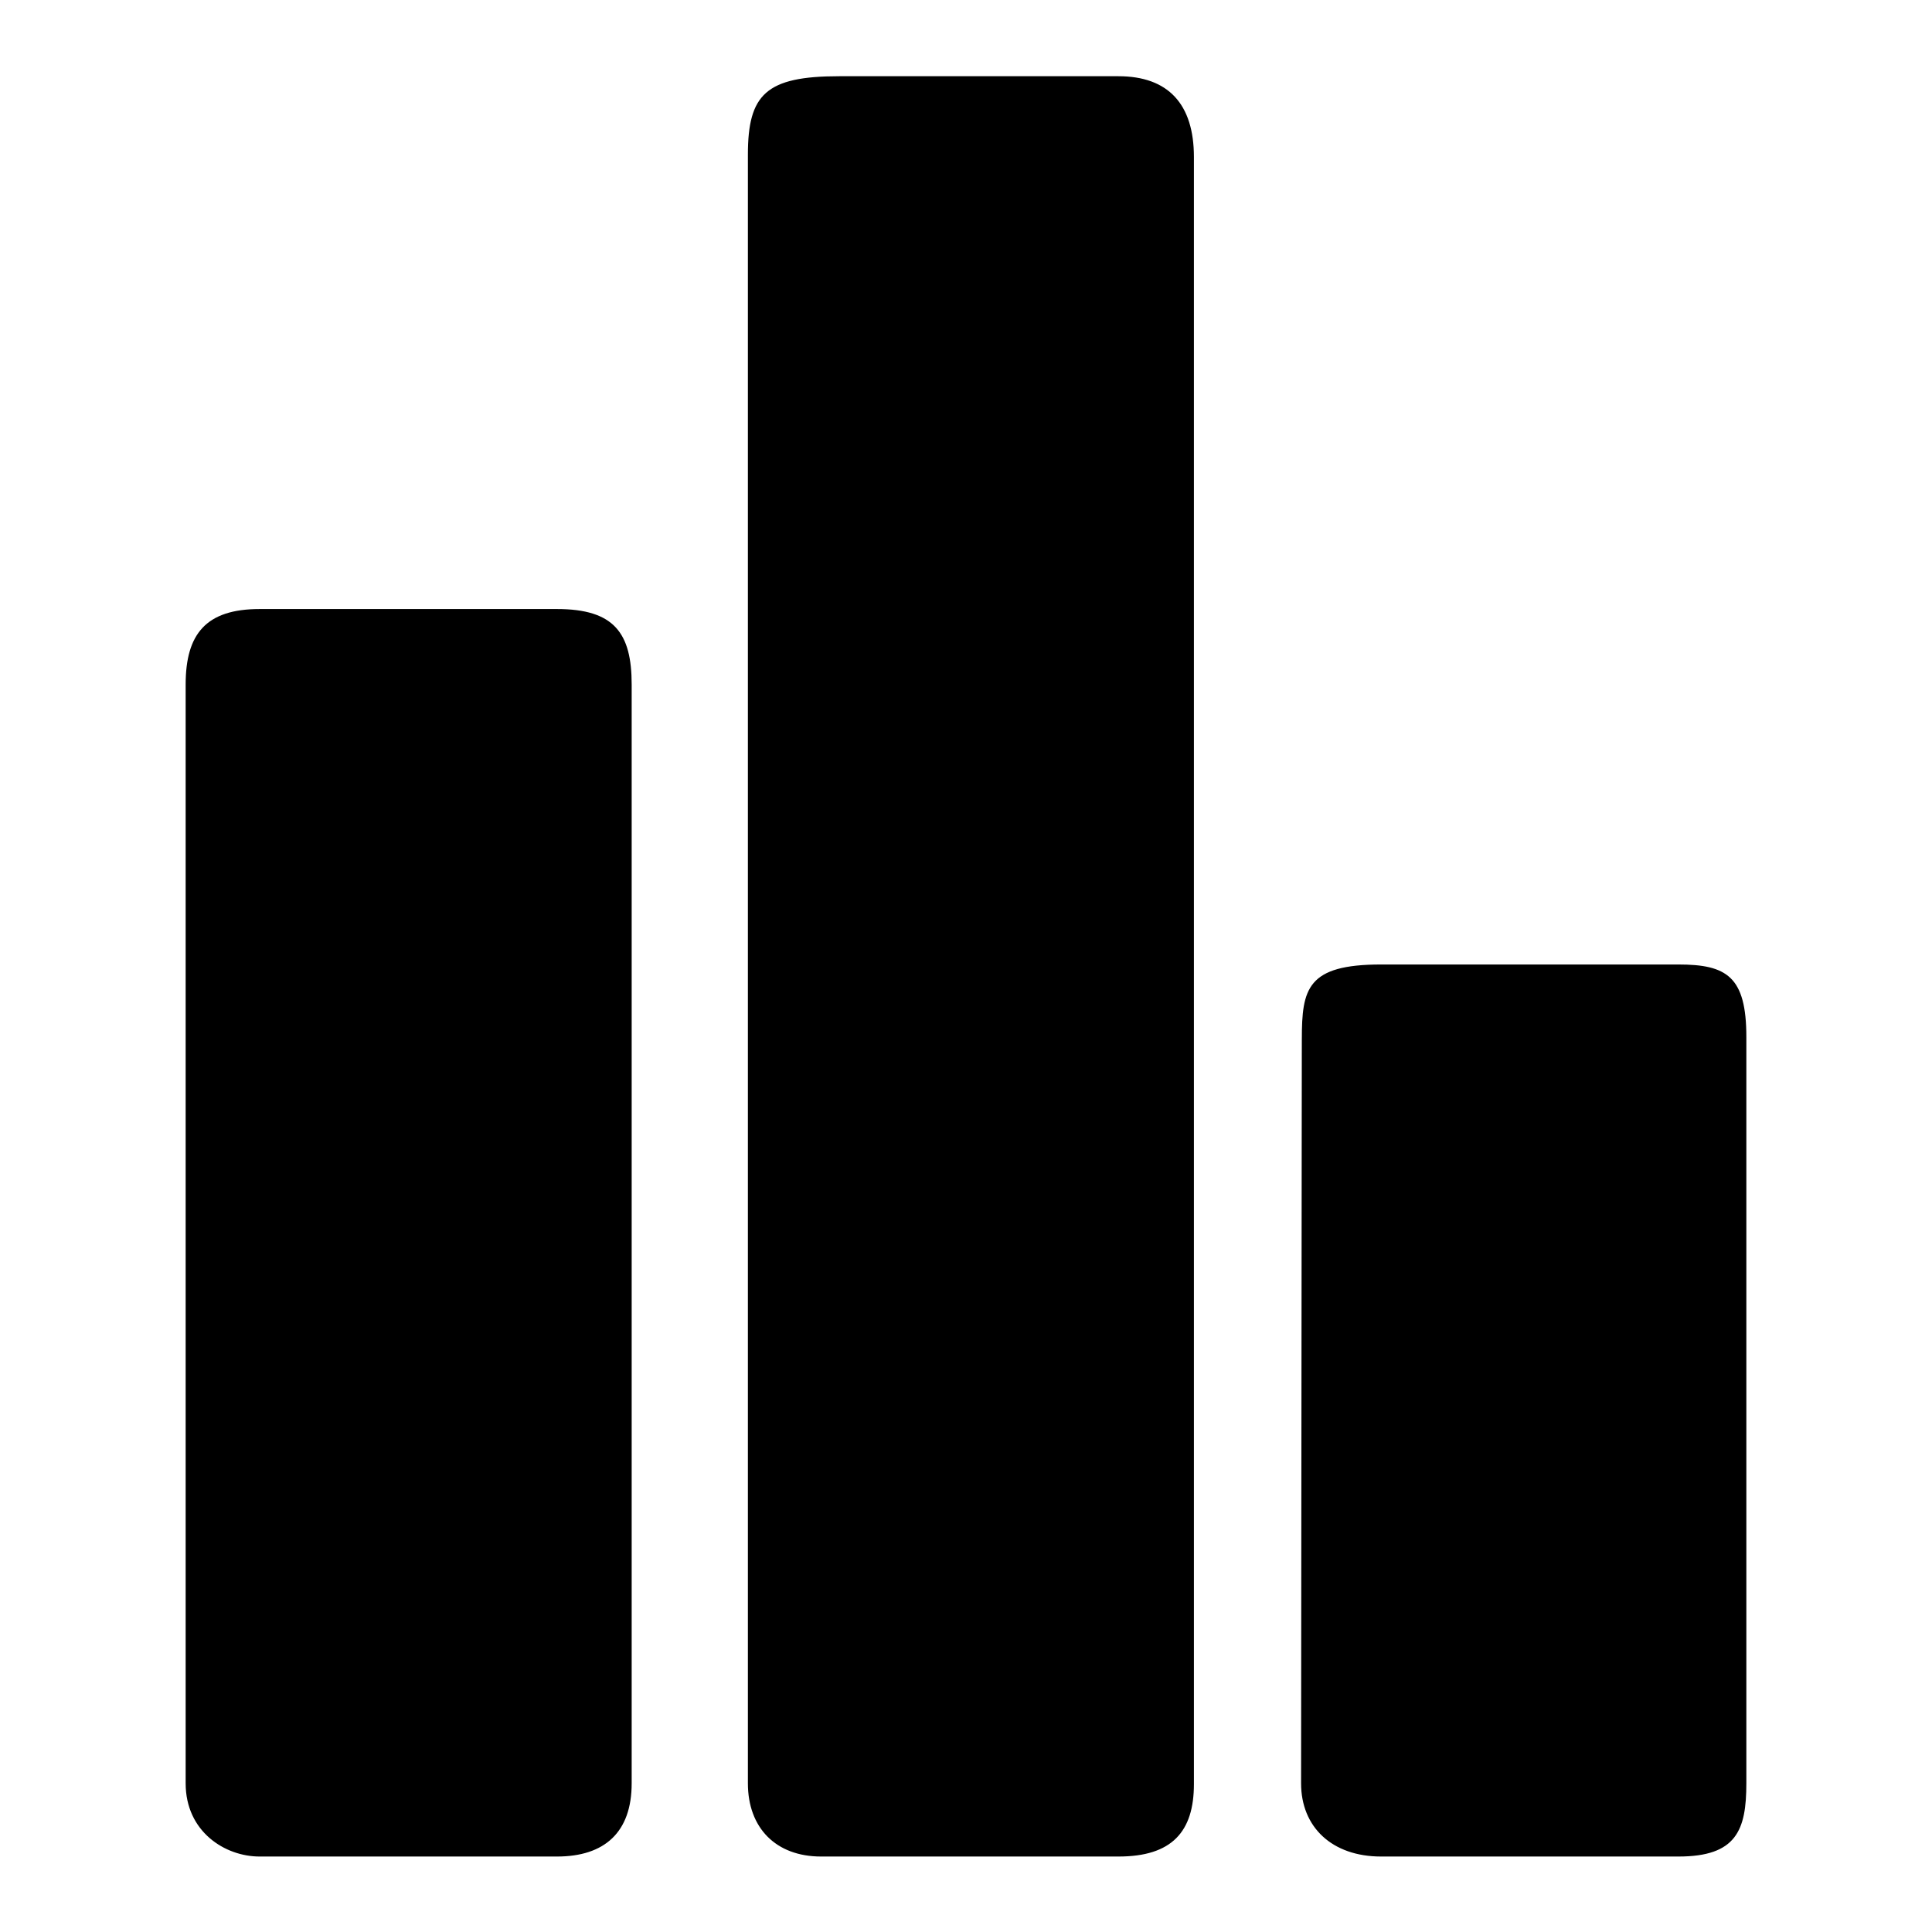 <?xml version="1.0" encoding="utf-8"?>
<!-- Svg Vector Icons : http://www.onlinewebfonts.com/icon -->
<!DOCTYPE svg PUBLIC "-//W3C//DTD SVG 1.1//EN" "http://www.w3.org/Graphics/SVG/1.1/DTD/svg11.dtd">
<svg version="1.1" xmlns="http://www.w3.org/2000/svg" xmlns:xlink="http://www.w3.org/1999/xlink" x="0px" y="0px" viewBox="0 0 256 256" enable-background="new 0 0 256 256" xml:space="preserve">
<g><g><path fill="#000000" d="M222.4,246H183c-6.5,0-10.6-3.9-10.6-9.7c0,0,0.1-106.3,0.1-98.6c0-6.7,0.7-9.9,10.5-9.9h39.4c6.4,0,9,1.6,9,9.6v98.9C231.4,242.5,230.1,246,222.4,246z M148.2,246h-39.4c-6,0-9.7-3.8-9.7-9.7V20.5c0-8,2.4-10.4,12.1-10.4l37,0c6.6,0,10,3.7,10,10.7l0,215.6C158.2,242.7,155.3,246,148.2,246z M73.8,246H34.4c-4.6,0-9.8-3.3-9.8-9.7V90.7c0-6.7,2.7-10,9.8-10h39.4c7.6,0,9.9,3.2,9.9,10v145.6C83.7,242.8,80.1,246,73.8,246z"/></g></g>
</svg>